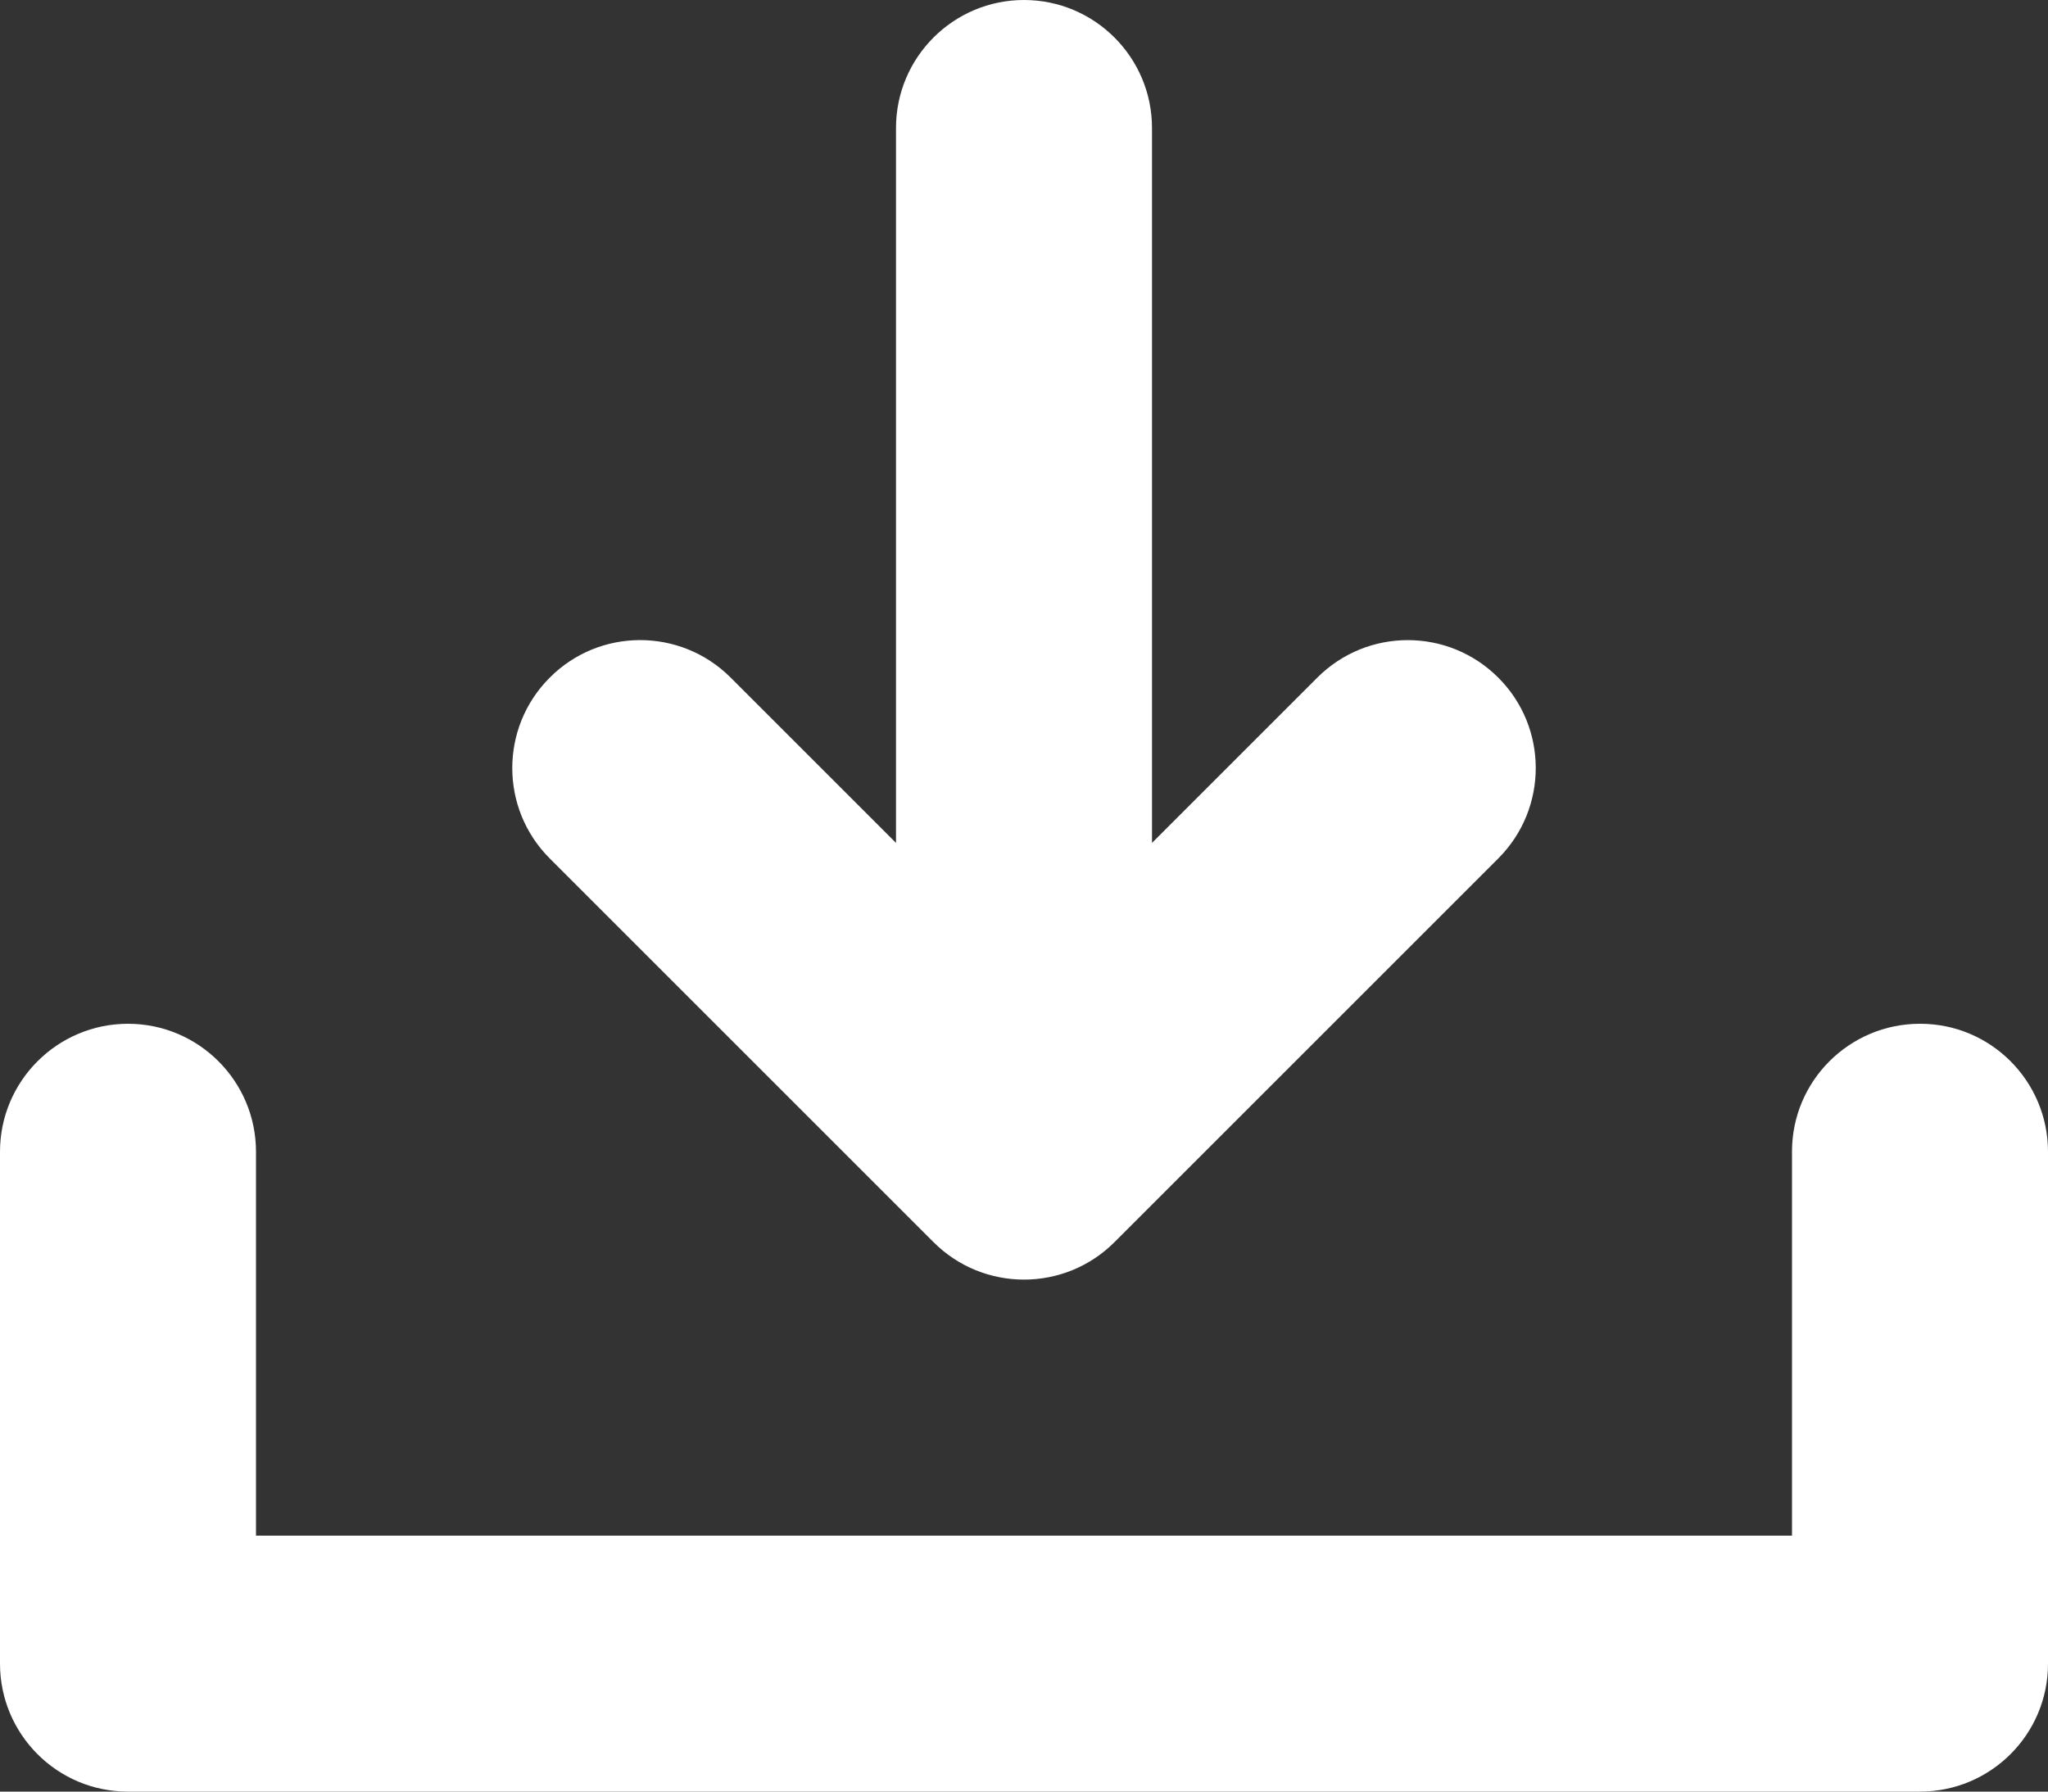 <?xml version="1.0" encoding="UTF-8"?>
<svg id="Camada_1" data-name="Camada 1" xmlns="http://www.w3.org/2000/svg" viewBox="0 0 96 84">
  <rect x="0" y="0" width="96" height="84" fill="#333333" stroke="none"/>
  <defs>
    <style>
      .cls-1 {
        fill: #fff;
        stroke-width: 0px;
      }
    </style>
  </defs>
  <path class="cls-1" d="m90,48c-3.31,0-6,2.68-6,5.99h0v18.01H12v-18c0-3.31-2.69-6-6-6S0,50.69,0,54v24c0,3.31,2.68,6,5.99,6h84.01c3.31,0,6-2.68,6-5.99h0v-24.01c0-3.31-2.68-6-5.99-6h0Z"/>
  <path class="cls-1" d="m43.76,58.24c2.34,2.34,6.14,2.34,8.48,0,0,0,0,0,0,0l18-18c2.34-2.35,2.33-6.15-.02-8.48-2.34-2.33-6.12-2.33-8.46,0l-7.76,7.76V6c0-3.31-2.69-6-6-6s-6,2.69-6,6v33.52l-7.76-7.76c-2.35-2.34-6.15-2.33-8.48.02-2.33,2.34-2.33,6.12,0,8.46l18,18Z"/>
</svg>